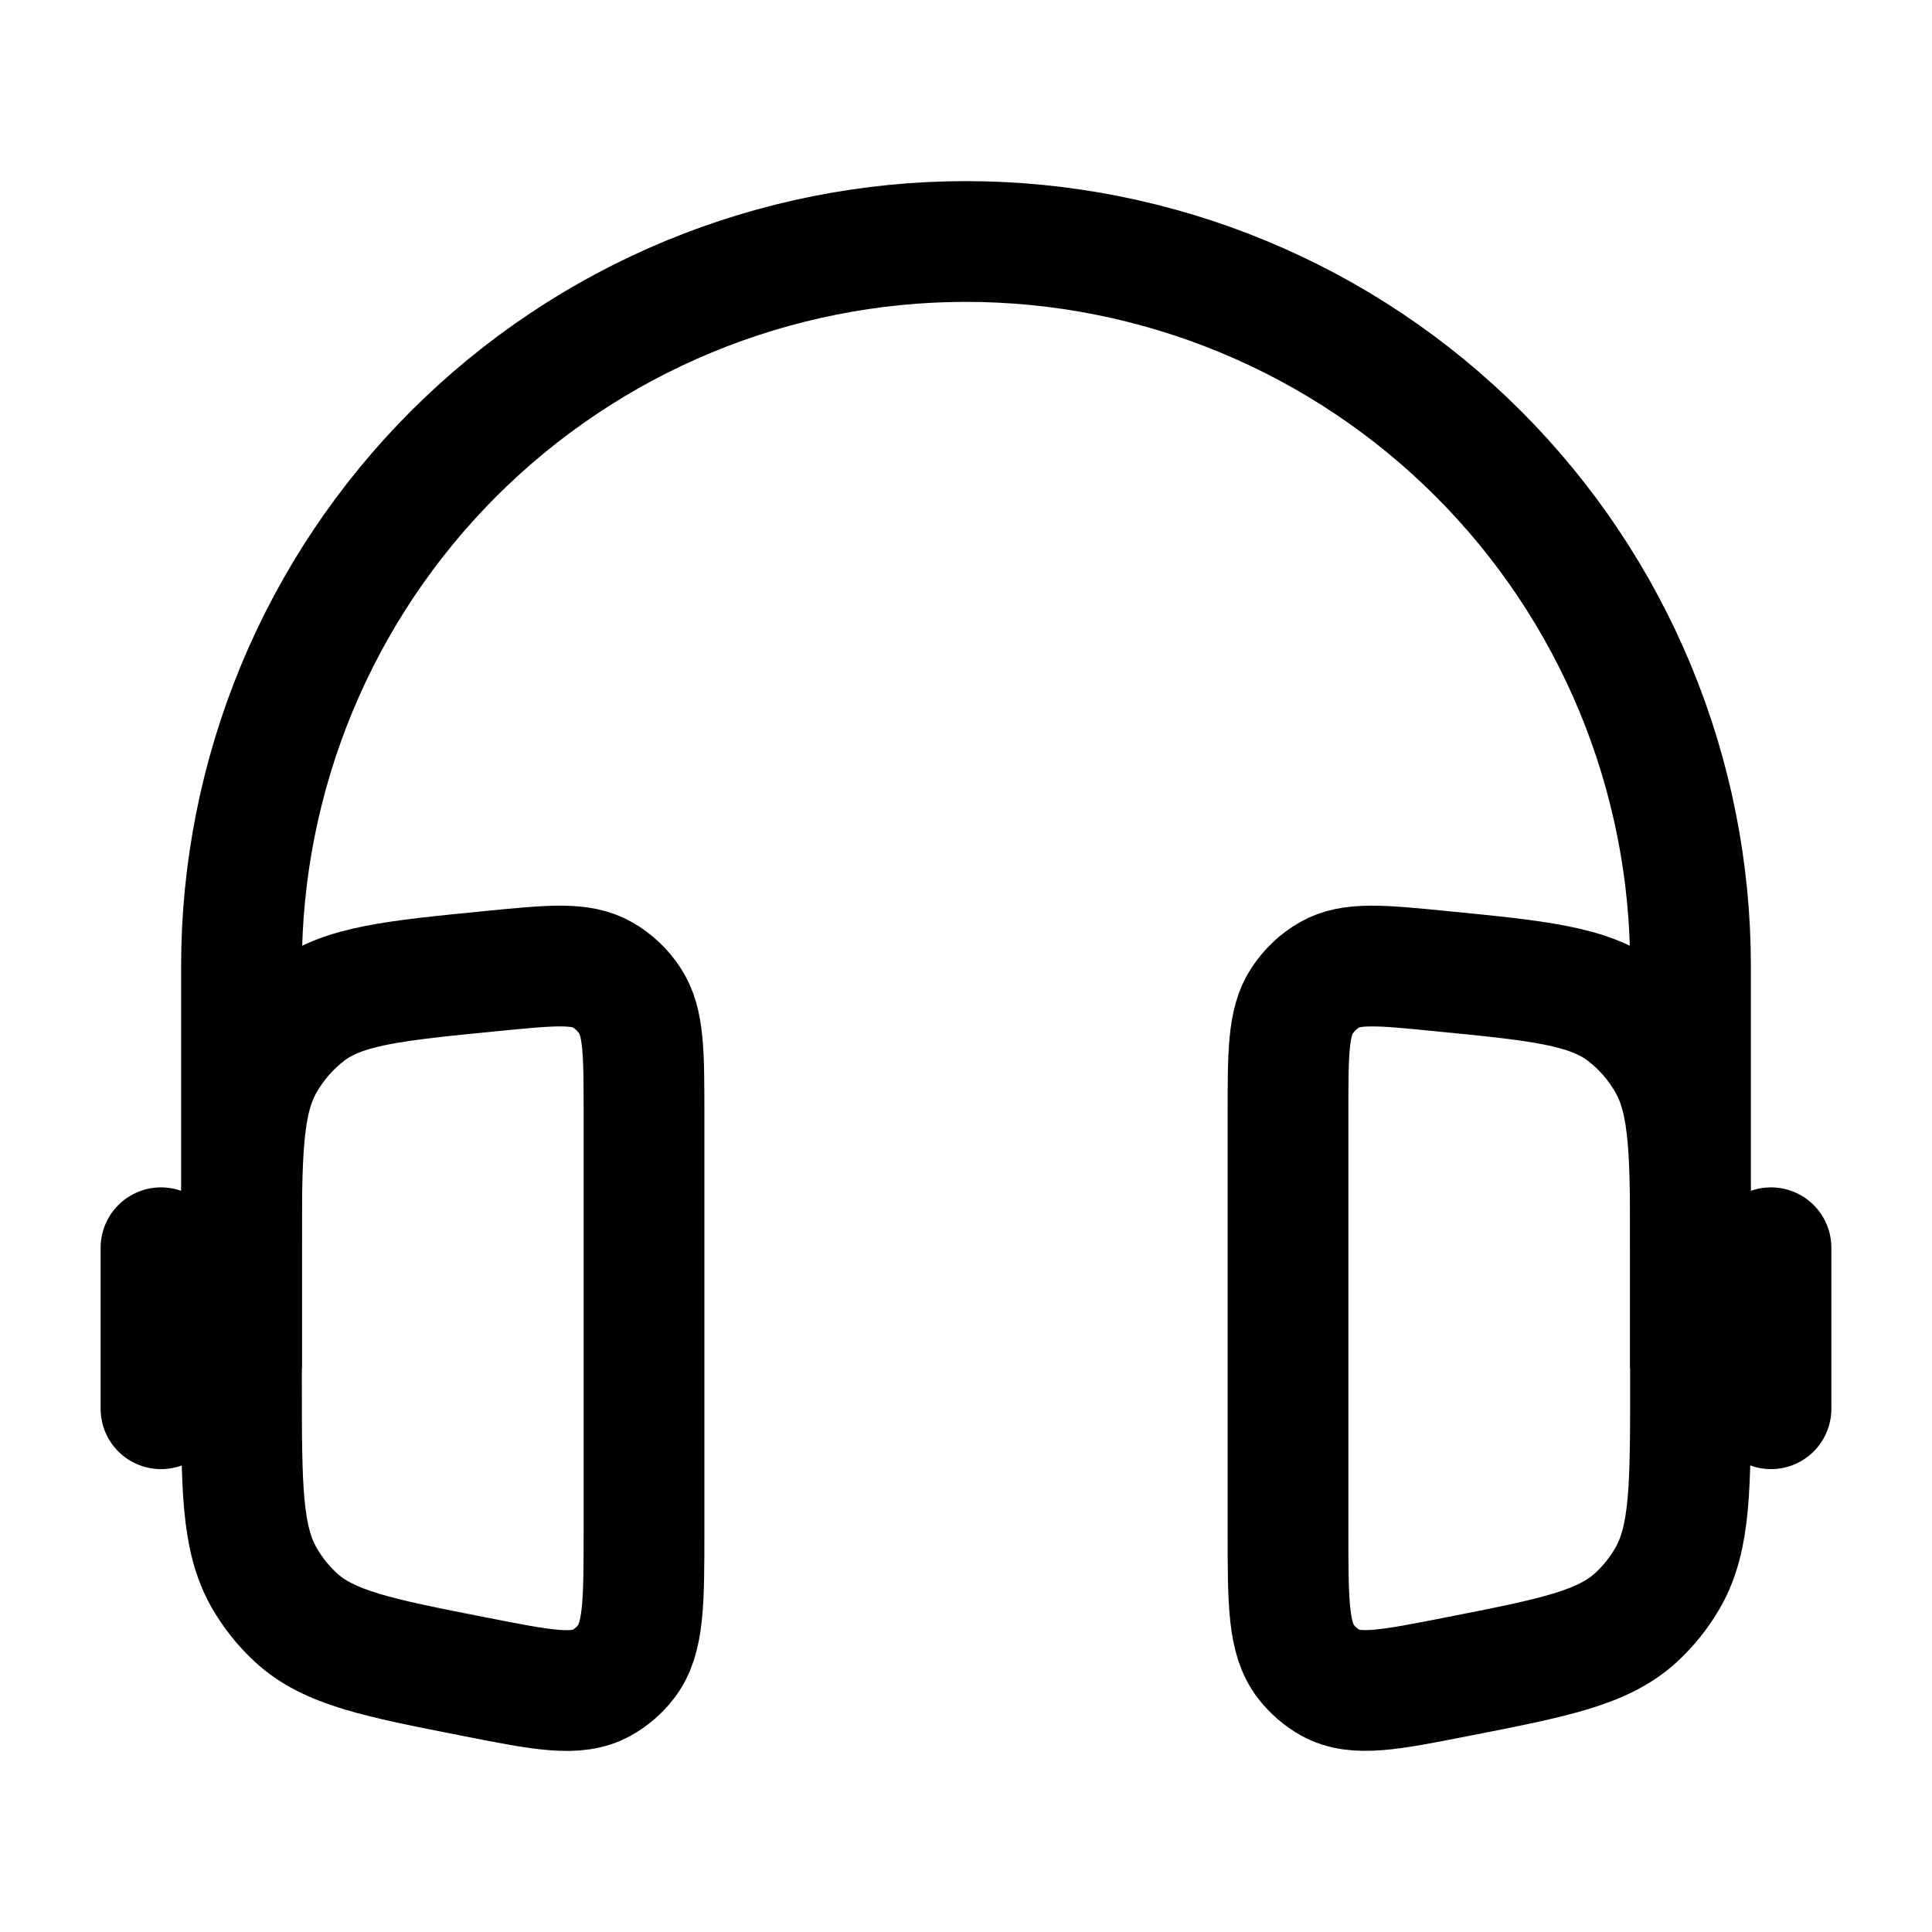 <svg width="24" height="24" viewBox="0 0 24 24" fill="none" xmlns="http://www.w3.org/2000/svg">
<path d="M21 17V12C21 10.818 20.767 9.648 20.315 8.556C19.863 7.464 19.2 6.472 18.364 5.636C17.528 4.8 16.536 4.137 15.444 3.685C14.352 3.233 13.182 3 12 3C10.818 3 9.648 3.233 8.556 3.685C7.464 4.137 6.472 4.8 5.636 5.636C4.8 6.472 4.137 7.464 3.685 8.556C3.233 9.648 3 10.818 3 12V17" stroke="black" stroke-width="1.5"/>
<path d="M22 15.5V17.5M2 15.5V17.5" stroke="black" stroke-width="1.5" stroke-linecap="round"/>
<path d="M8 13.845C8 13.08 8 12.698 7.825 12.432C7.739 12.299 7.622 12.189 7.485 12.11C7.214 11.954 6.848 11.99 6.117 12.062C4.885 12.183 4.269 12.244 3.827 12.576C3.603 12.747 3.416 12.961 3.277 13.206C3 13.697 3 14.34 3 15.629V17.194C3 18.469 3 19.107 3.282 19.6C3.389 19.785 3.519 19.949 3.674 20.092C4.087 20.472 4.688 20.592 5.892 20.828C6.739 20.995 7.163 21.079 7.476 20.903C7.592 20.838 7.694 20.75 7.776 20.644C8 20.356 8 19.908 8 19.01V13.845ZM16 13.845C16 13.08 16 12.698 16.175 12.432C16.263 12.299 16.379 12.188 16.515 12.11C16.786 11.954 17.152 11.99 17.883 12.062C19.115 12.183 19.731 12.244 20.173 12.576C20.396 12.745 20.583 12.959 20.723 13.206C21 13.696 21 14.339 21 15.628V17.193C21 18.468 21 19.106 20.718 19.599C20.611 19.784 20.481 19.948 20.326 20.091C19.913 20.471 19.312 20.591 18.108 20.827C17.261 20.994 16.837 21.078 16.524 20.902C16.408 20.837 16.306 20.748 16.224 20.643C16 20.356 16 19.908 16 19.01V13.845Z" stroke="black" stroke-width="1.5"/>
</svg>
